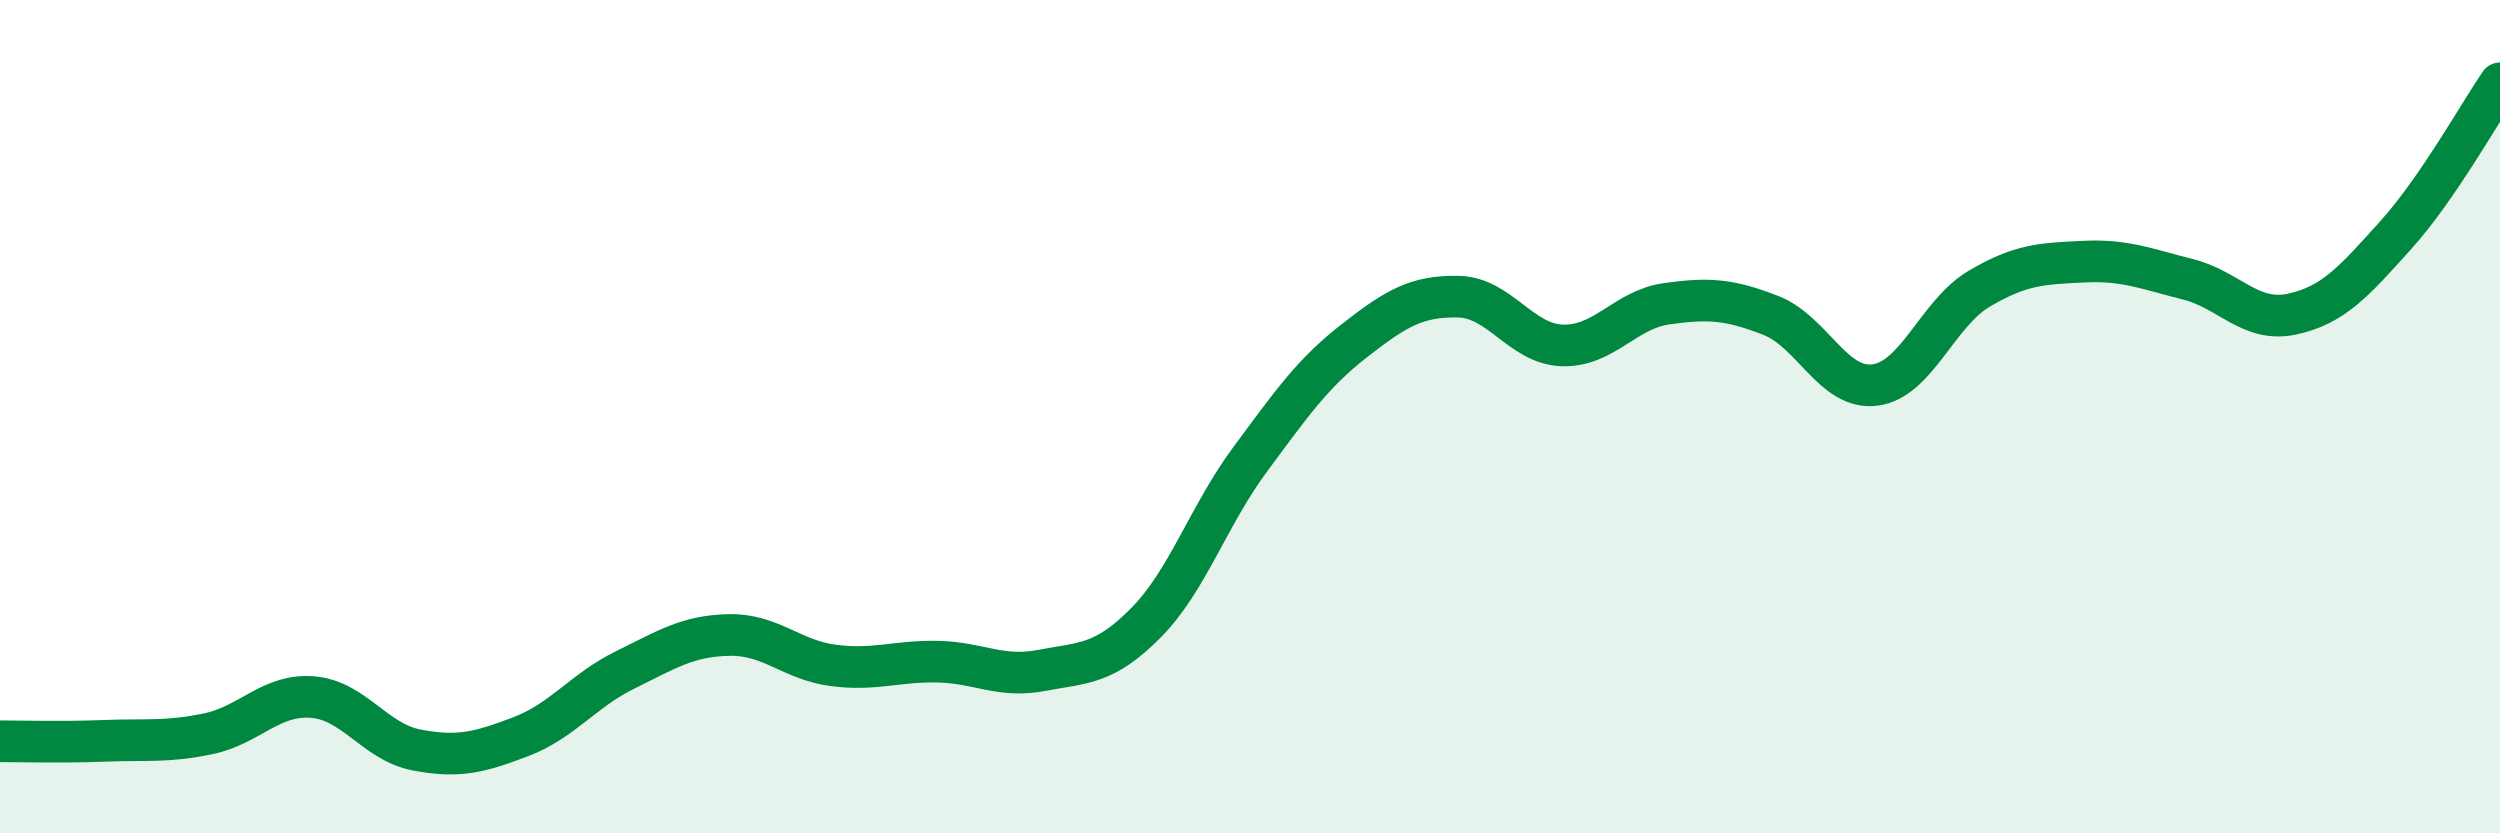 
    <svg width="60" height="20" viewBox="0 0 60 20" xmlns="http://www.w3.org/2000/svg">
      <path
        d="M 0,17.79 C 0.5,17.79 1.5,17.82 2.5,17.78 C 3.5,17.74 4,17.82 5,17.61 C 6,17.4 6.5,16.65 7.5,16.73 C 8.5,16.81 9,17.81 10,18 C 11,18.19 11.5,18.06 12.5,17.68 C 13.5,17.3 14,16.57 15,16.08 C 16,15.59 16.5,15.26 17.5,15.24 C 18.5,15.22 19,15.84 20,15.97 C 21,16.1 21.5,15.86 22.5,15.88 C 23.5,15.9 24,16.28 25,16.09 C 26,15.9 26.5,15.96 27.5,14.95 C 28.5,13.94 29,12.38 30,11.03 C 31,9.68 31.5,8.96 32.5,8.18 C 33.5,7.4 34,7.1 35,7.12 C 36,7.14 36.5,8.26 37.5,8.29 C 38.5,8.32 39,7.43 40,7.29 C 41,7.15 41.5,7.18 42.5,7.57 C 43.5,7.96 44,9.37 45,9.24 C 46,9.11 46.5,7.52 47.5,6.93 C 48.5,6.34 49,6.33 50,6.28 C 51,6.23 51.5,6.45 52.5,6.7 C 53.5,6.95 54,7.75 55,7.54 C 56,7.33 56.5,6.75 57.5,5.64 C 58.5,4.53 59.5,2.73 60,2L60 20L0 20Z"
        fill="#008740"
        opacity="0.1"
        stroke-linecap="round"
        stroke-linejoin="round"
      />
      <path
        d="M 0,17.79 C 0.5,17.79 1.5,17.82 2.5,17.78 C 3.5,17.74 4,17.82 5,17.61 C 6,17.4 6.5,16.65 7.5,16.73 C 8.5,16.81 9,17.81 10,18 C 11,18.19 11.5,18.06 12.5,17.68 C 13.5,17.3 14,16.57 15,16.08 C 16,15.59 16.5,15.26 17.5,15.24 C 18.5,15.22 19,15.84 20,15.97 C 21,16.1 21.5,15.86 22.5,15.88 C 23.5,15.9 24,16.28 25,16.09 C 26,15.9 26.5,15.96 27.5,14.95 C 28.5,13.94 29,12.38 30,11.03 C 31,9.68 31.5,8.96 32.5,8.18 C 33.5,7.4 34,7.1 35,7.12 C 36,7.14 36.5,8.26 37.5,8.29 C 38.5,8.32 39,7.43 40,7.29 C 41,7.15 41.5,7.18 42.5,7.57 C 43.5,7.96 44,9.37 45,9.24 C 46,9.11 46.5,7.52 47.5,6.93 C 48.5,6.34 49,6.33 50,6.28 C 51,6.23 51.5,6.45 52.5,6.7 C 53.5,6.95 54,7.75 55,7.54 C 56,7.33 56.5,6.75 57.5,5.64 C 58.5,4.53 59.5,2.73 60,2"
        stroke="#008740"
        stroke-width="1"
        fill="none"
        stroke-linecap="round"
        stroke-linejoin="round"
      />
    </svg>
  